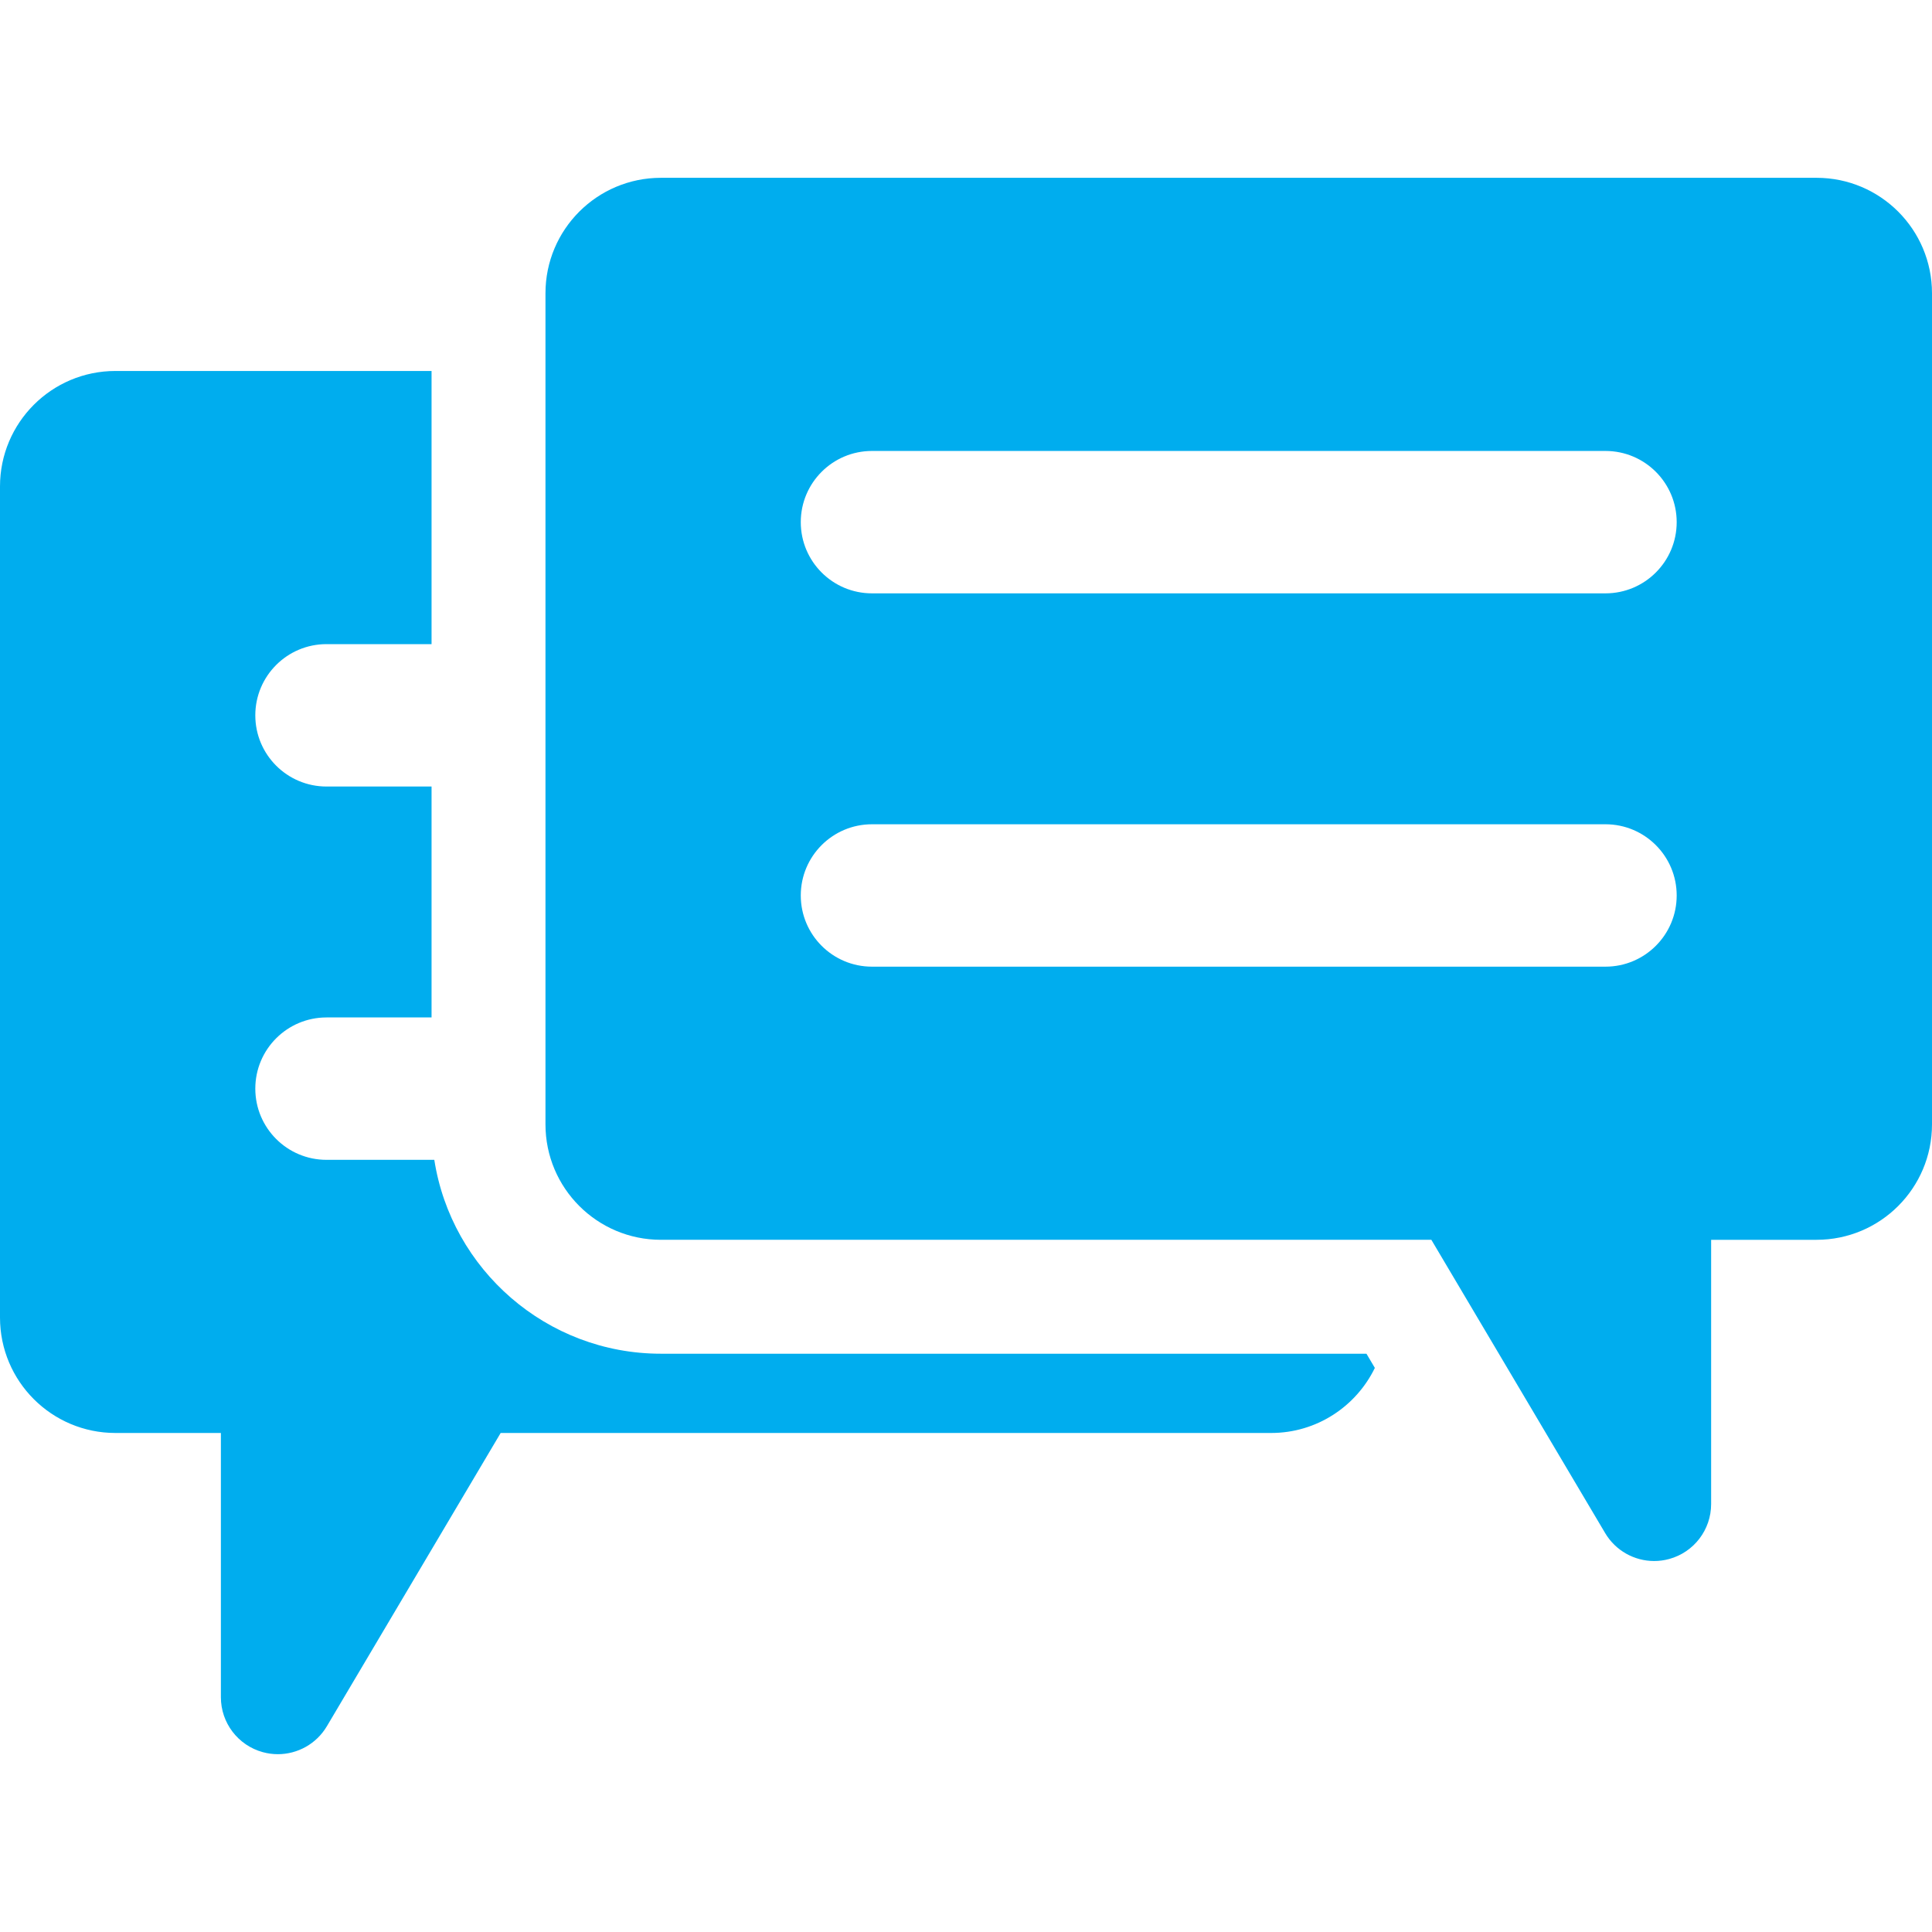 <?xml version="1.0" encoding="UTF-8" standalone="no"?>
<svg
   xmlns:dc="http://purl.org/dc/elements/1.1/"
   xmlns:cc="http://creativecommons.org/ns#"
   xmlns:rdf="http://www.w3.org/1999/02/22-rdf-syntax-ns#"
   xmlns:svg="http://www.w3.org/2000/svg"
   xmlns="http://www.w3.org/2000/svg"
   xmlns:sodipodi="http://sodipodi.sourceforge.net/DTD/sodipodi-0.dtd"
   xmlns:inkscape="http://www.inkscape.org/namespaces/inkscape"
   version="1.1"
   id="Capa_1"
   x="0px"
   y="0px"
   viewBox="0 0 612.002 612.002"
   style="enable-background:new 0 0 612.002 612.002;"
   xml:space="preserve"
   sodipodi:docname="text-messages.svg"
   inkscape:version="1.0.2-2 (e86c870879, 2021-01-15)"><defs
   id="defs1001" /><sodipodi:namedview
   pagecolor="#ffffff"
   bordercolor="#666666"
   borderopacity="1"
   objecttolerance="10"
   gridtolerance="10"
   guidetolerance="10"
   inkscape:pageopacity="0"
   inkscape:pageshadow="2"
   inkscape:window-width="1366"
   inkscape:window-height="715"
   id="namedview999"
   showgrid="false"
   inkscape:zoom="1.1111075"
   inkscape:cx="306.00101"
   inkscape:cy="306.00101"
   inkscape:window-x="-8"
   inkscape:window-y="121"
   inkscape:window-maximized="1"
   inkscape:current-layer="Capa_1" />
<g
   id="g966"
   style="fill:#00adee;fill-opacity:1">
	<g
   id="g964"
   style="fill:#00adee;fill-opacity:1">
		<path
   d="M209.358,428.819c-36.241,0-66.365-26.672-71.783-61.416h-34.149c-12.457,0-22.553-10.099-22.553-22.553    s10.099-22.553,22.553-22.553h33.278v-73.149h-33.278c-12.457,0-22.553-10.099-22.553-22.553s10.099-22.553,22.553-22.553h33.278    v-86.527H36.572C16.372,117.512,0,133.888,0,154.086V417.36c0,20.192,16.372,36.566,36.572,36.566h33.398v83.706    c0,8.128,5.434,15.255,13.277,17.401c1.583,0.434,3.186,0.644,4.769,0.644c6.258,0,12.214-3.264,15.523-8.844l55.057-92.906    h244.051c14.47,0,26.939-8.424,32.867-20.614l-2.659-4.491H209.358V428.819z"
   id="path960"
   style="fill:#00adee;fill-opacity:1" />
		<path
   d="M575.432,56.325H209.358c-20.196,0-36.568,16.372-36.568,36.568v263.276c0,20.192,16.372,36.564,36.568,36.564h244.053    l55.057,92.908c3.307,5.579,9.263,8.845,15.521,8.845c1.585,0,3.188-0.209,4.771-0.644c7.841-2.147,13.276-9.271,13.276-17.403    v-83.706h33.398c20.198,0,36.568-16.37,36.568-36.564V92.893C612,72.697,595.63,56.325,575.432,56.325z M508.574,306.211H276.216    c-12.457,0-22.553-10.099-22.553-22.553c0-12.455,10.097-22.553,22.553-22.553h232.358c12.455,0,22.553,10.099,22.553,22.553    C531.13,296.113,521.029,306.211,508.574,306.211z M508.574,187.957H276.216c-12.457,0-22.553-10.099-22.553-22.553    c0-12.455,10.097-22.553,22.553-22.553h232.358c12.455,0,22.553,10.099,22.553,22.553    C531.13,177.858,521.029,187.957,508.574,187.957z"
   id="path962"
   style="fill:#00adee;fill-opacity:1" />
	</g>
</g>
<g
   id="g968">
</g>
<g
   id="g970">
</g>
<g
   id="g972">
</g>
<g
   id="g974">
</g>
<g
   id="g976">
</g>
<g
   id="g978">
</g>
<g
   id="g980">
</g>
<g
   id="g982">
</g>
<g
   id="g984">
</g>
<g
   id="g986">
</g>
<g
   id="g988">
</g>
<g
   id="g990">
</g>
<g
   id="g992">
</g>
<g
   id="g994">
</g>
<g
   id="g996">
</g>
</svg>
